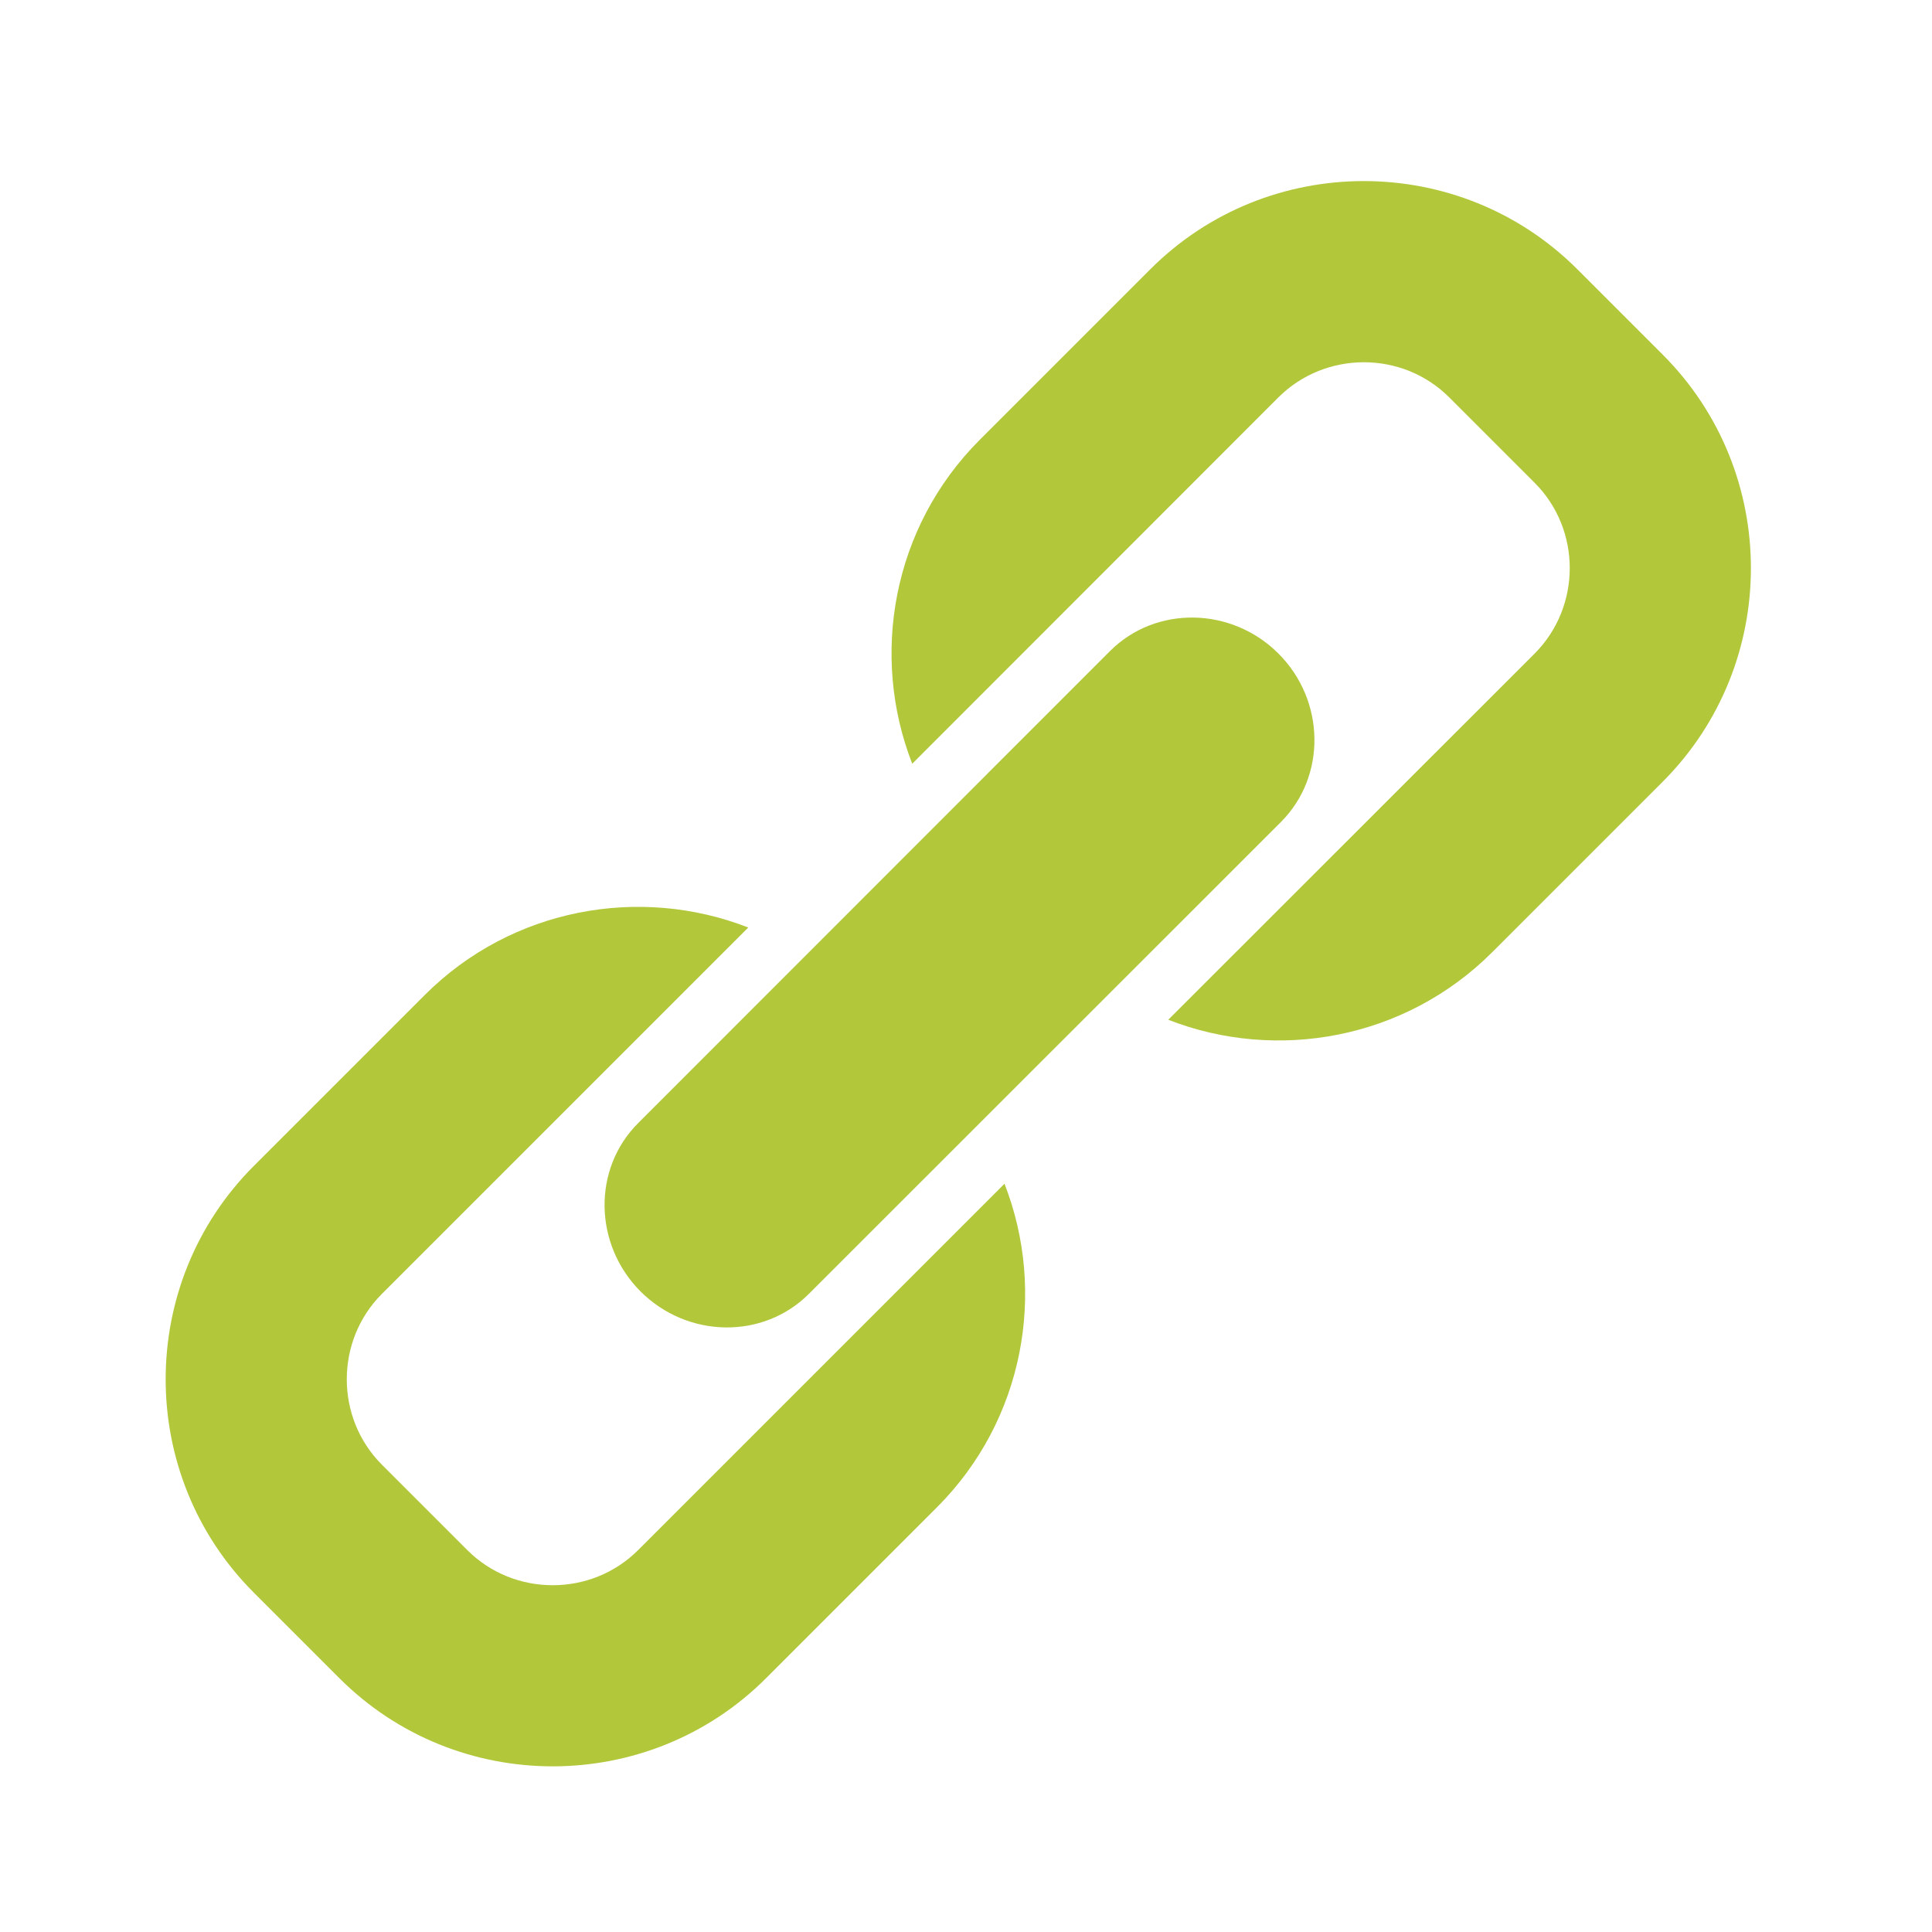 <?xml version="1.0" encoding="UTF-8" standalone="no"?>
<svg
   xmlns:dc="http://purl.org/dc/elements/1.1/"
   xmlns:cc="http://creativecommons.org/ns#"
   xmlns:rdf="http://www.w3.org/1999/02/22-rdf-syntax-ns#"
   xmlns:svg="http://www.w3.org/2000/svg"
   xmlns="http://www.w3.org/2000/svg"
   xmlns:sodipodi="http://sodipodi.sourceforge.net/DTD/sodipodi-0.dtd"
   xmlns:inkscape="http://www.inkscape.org/namespaces/inkscape"
   xml:space="preserve"
   width="1024px"
   height="1024px"
   shape-rendering="geometricPrecision"
   text-rendering="geometricPrecision"
   image-rendering="optimizeQuality"
   fill-rule="nonzero"
   clip-rule="evenodd"
   viewBox="0 0 10240 10240"
   id="svg2"
   version="1.1"
   inkscape:version="0.91 r13725"
   sodipodi:docname="link.svg"><defs
     id="defs13" /><sodipodi:namedview
     pagecolor="#ffffff"
     bordercolor="#666666"
     borderopacity="1"
     objecttolerance="10"
     gridtolerance="10"
     guidetolerance="10"
     inkscape:pageopacity="0"
     inkscape:pageshadow="2"
     inkscape:window-width="1537"
     inkscape:window-height="791"
     id="namedview11"
     showgrid="false"
     inkscape:zoom="0.23046875"
     inkscape:cx="512"
     inkscape:cy="512"
     inkscape:window-x="0"
     inkscape:window-y="0"
     inkscape:window-maximized="0"
     inkscape:current-layer="svg2" /><title
     id="title4">link icon</title><desc
     id="desc6">link icon from the IconExperience.com O-Collection. Copyright by INCORS GmbH (www.incors.com).</desc><path
     id="curve2"
     fill="#252525"
     d="M6097 1427l-905 905c-462,463 -581,1142 -357,1716l1941 -1942c249,-248 657,-248 905,0l453 453c248,248 248,656 0,905l-1942 1941c574,224 1253,105 1716,-357l905 -905c623,-624 623,-1640 0,-2263l-453 -453c-623,-623 -1640,-623 -2263,0z"
     style="fill:#aec32f;fill-opacity:0.941" /><path
     id="curve1"
     fill="#252525"
     d="M3382 5953l2502 -2503c242,-241 643,-235 892,14l0 0c249,249 255,650 14,892l-2503 2502c-242,242 -642,236 -892,-13l0 0c-249,-250 -255,-650 -13,-892z"
     style="fill:#aec32f;fill-opacity:0.941" /><path
     id="curve0"
     fill="#252525"
     d="M2251 5274l-905 905c-624,623 -624,1640 0,2263l452 452c623,624 1640,624 2263,0l905 -905c462,-462 582,-1141 358,-1715l-1942 1942c-248,248 -657,248 -905,0l-453 -453c-248,-248 -248,-657 0,-905l1942 -1942c-574,-224 -1253,-104 -1715,358z"
     style="fill:#aec32f;fill-opacity:0.941" /></svg>
